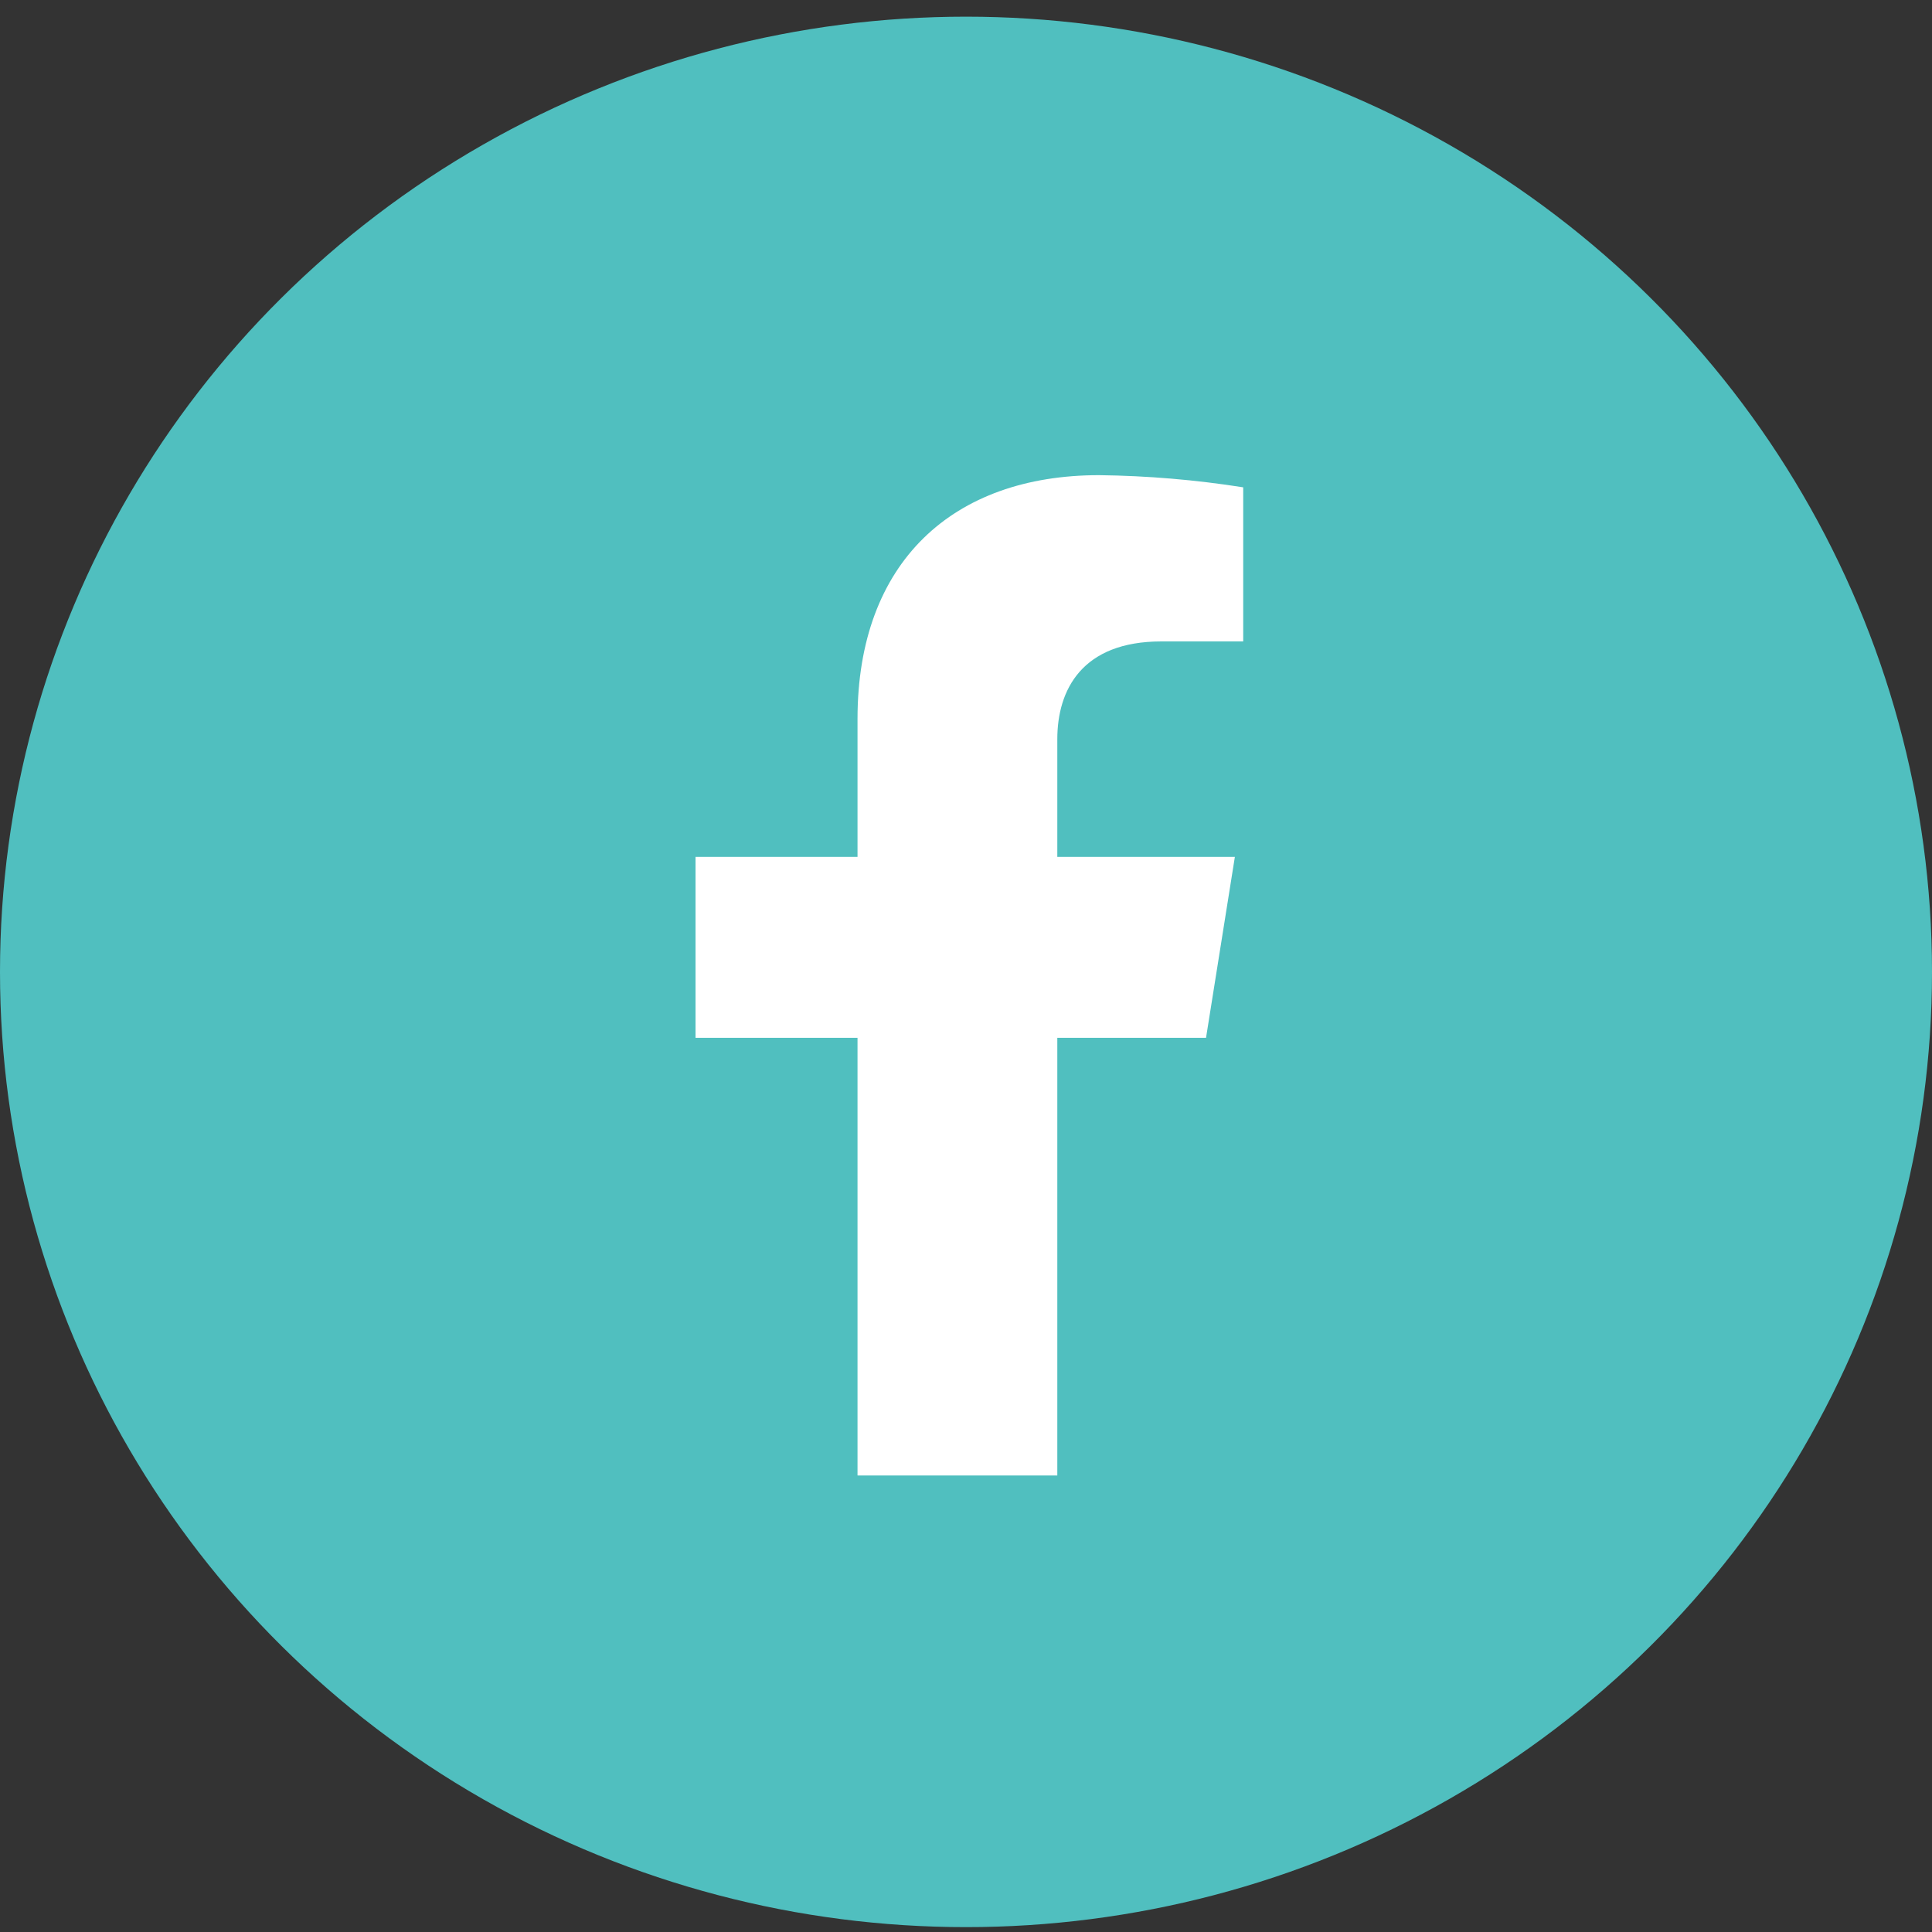 <svg width="54" height="54" viewBox="0 0 54 54" fill="none" xmlns="http://www.w3.org/2000/svg">
<rect x="0" y="0" width="54" height="54" fill="#333333" stroke="none"/>
<ellipse cx="27" cy="27.165" rx="27" ry="26.699" fill="#50BFBF"/>
<path d="M33.709 29.007L34.515 23.95H29.552V20.662C29.552 19.279 30.244 17.928 32.46 17.928H34.748V13.621C33.416 13.411 32.069 13.297 30.72 13.281C26.635 13.281 23.968 15.707 23.968 20.093V23.95H19.44V29.007H23.968V41.24H29.552V29.007H33.709Z" fill="white"/>
</svg>
